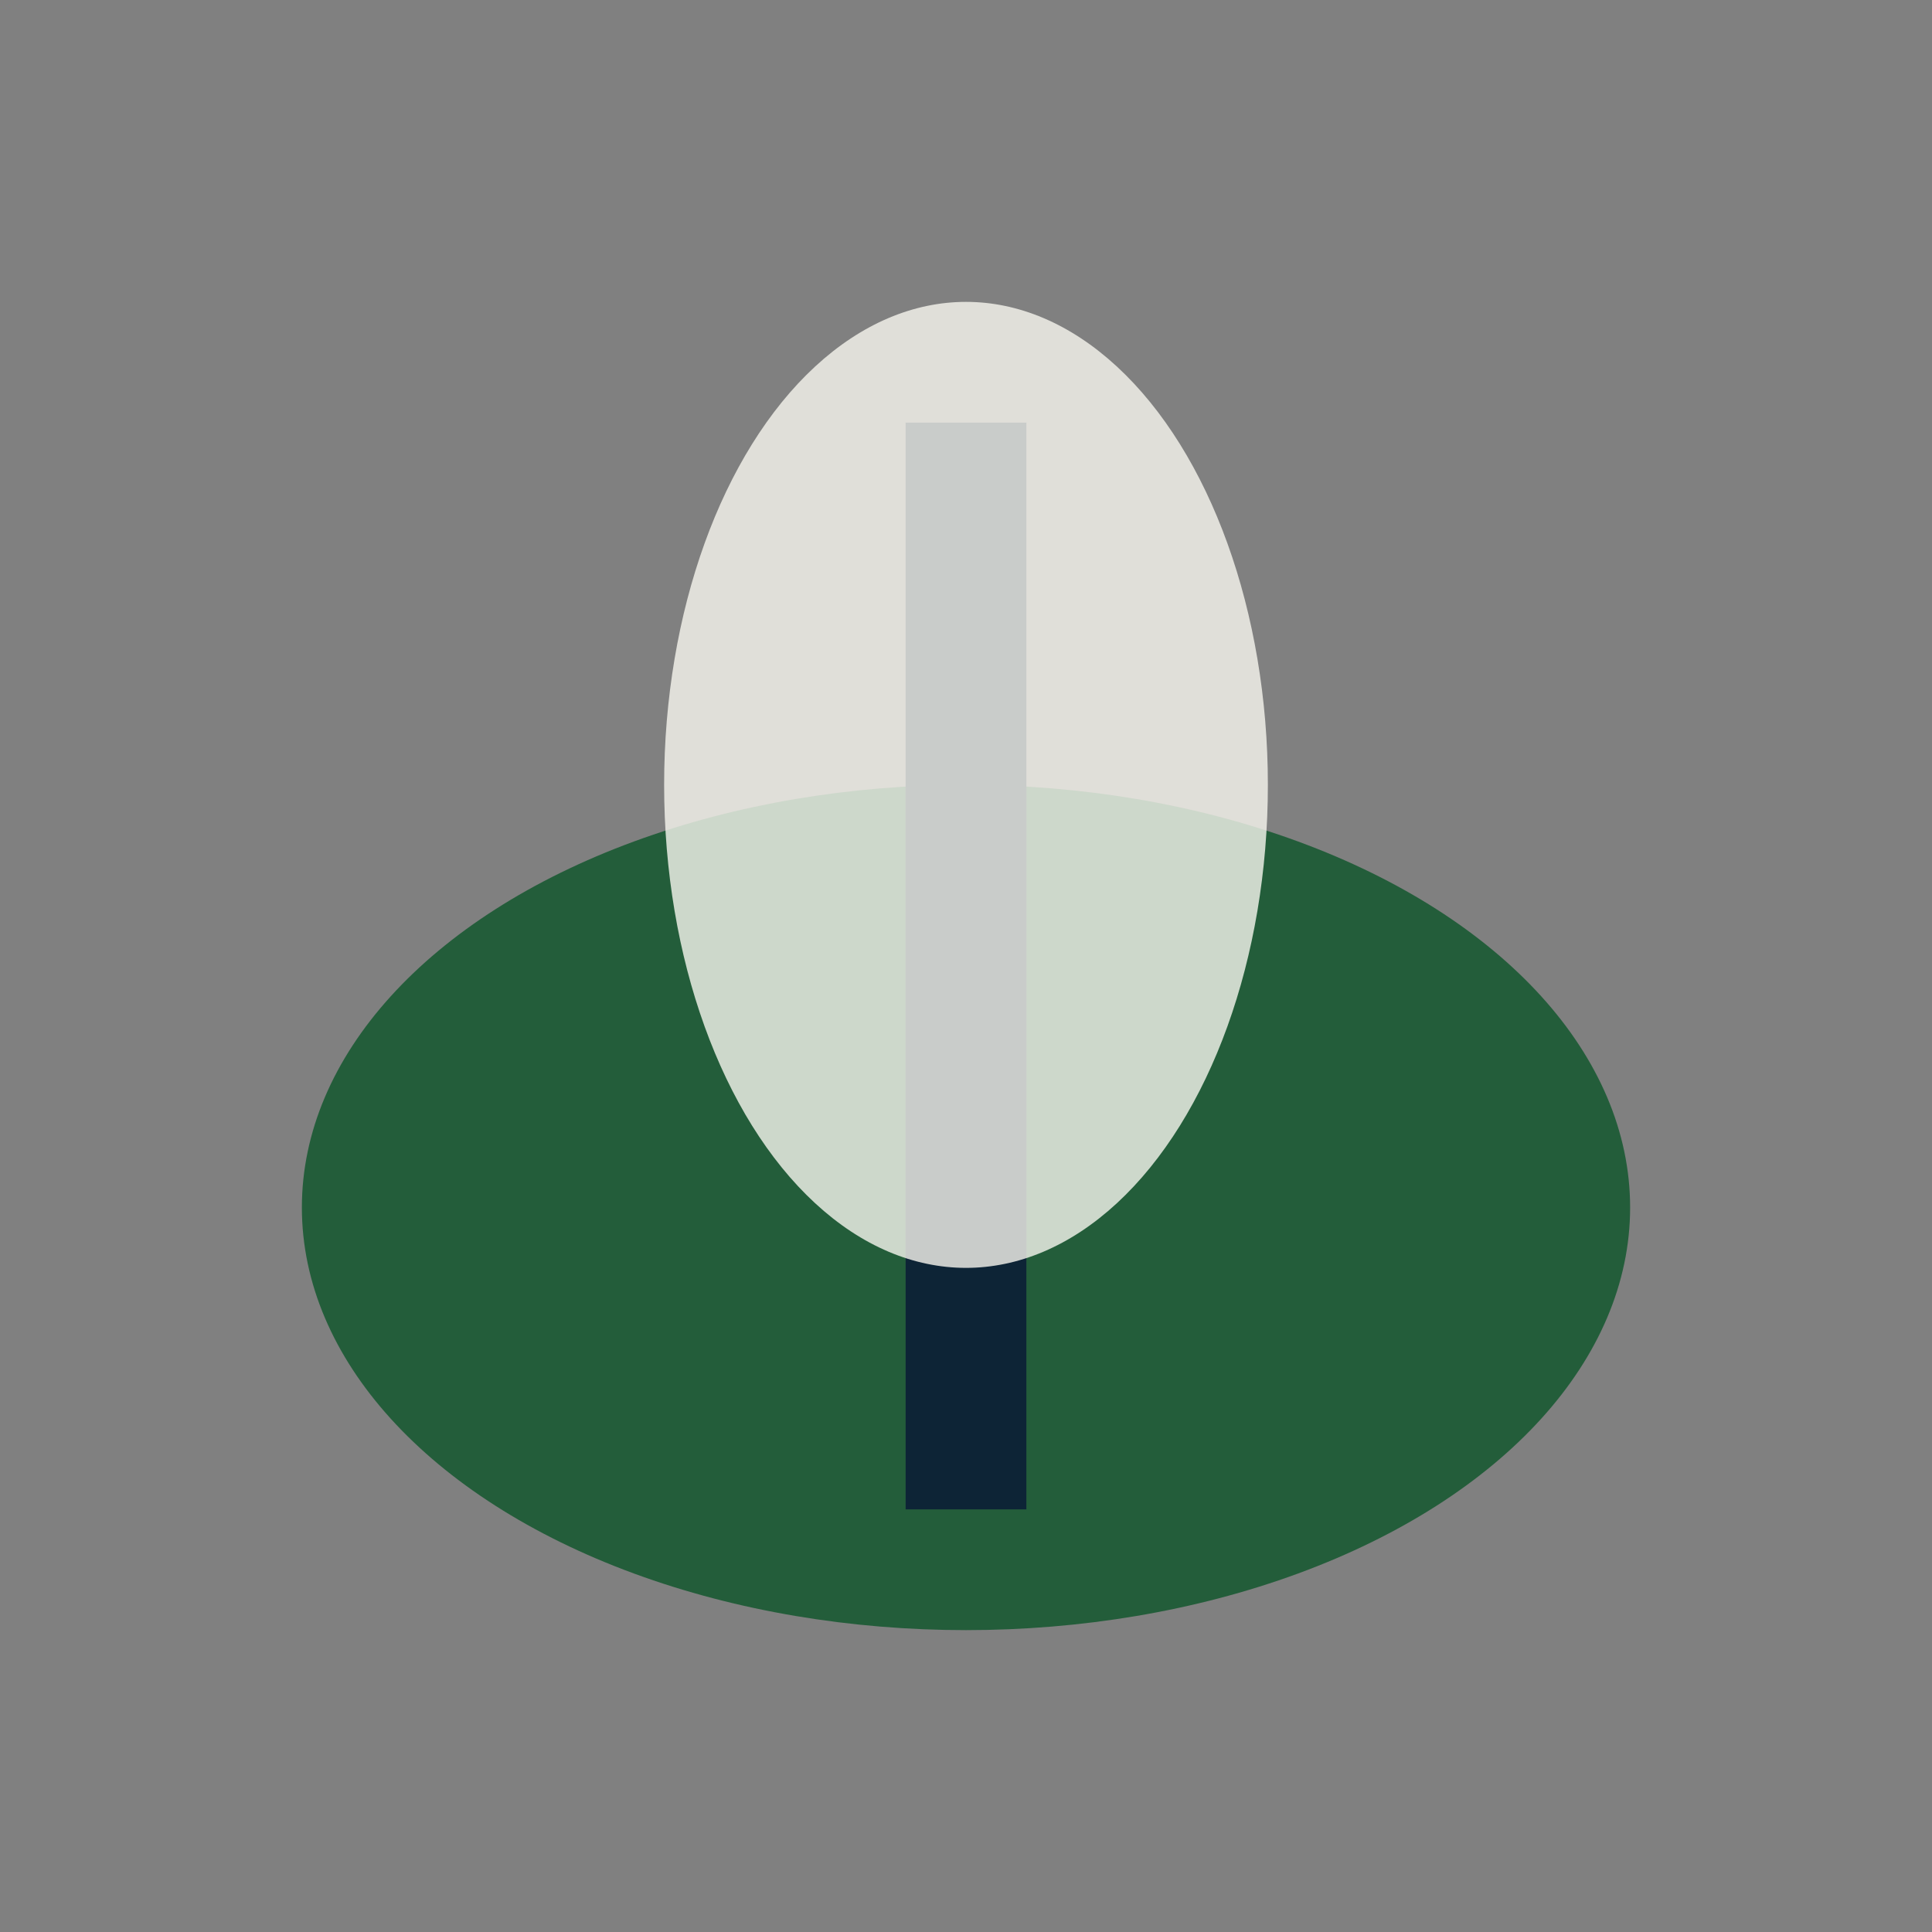 <?xml version="1.0" encoding="UTF-8"?>
<svg xmlns="http://www.w3.org/2000/svg" width="32" height="32" viewBox="0 0 32 32"><rect x="0" y="0" width="32" height="32" fill="#808080" stroke="none"/><ellipse cx="16" cy="20" rx="11" ry="7" fill="#235D3A"/><path d="M16 25V7" stroke="#0D2436" stroke-width="2"/><ellipse cx="16" cy="13" rx="5" ry="8" fill="#F7F6EF" opacity="0.8"/></svg>